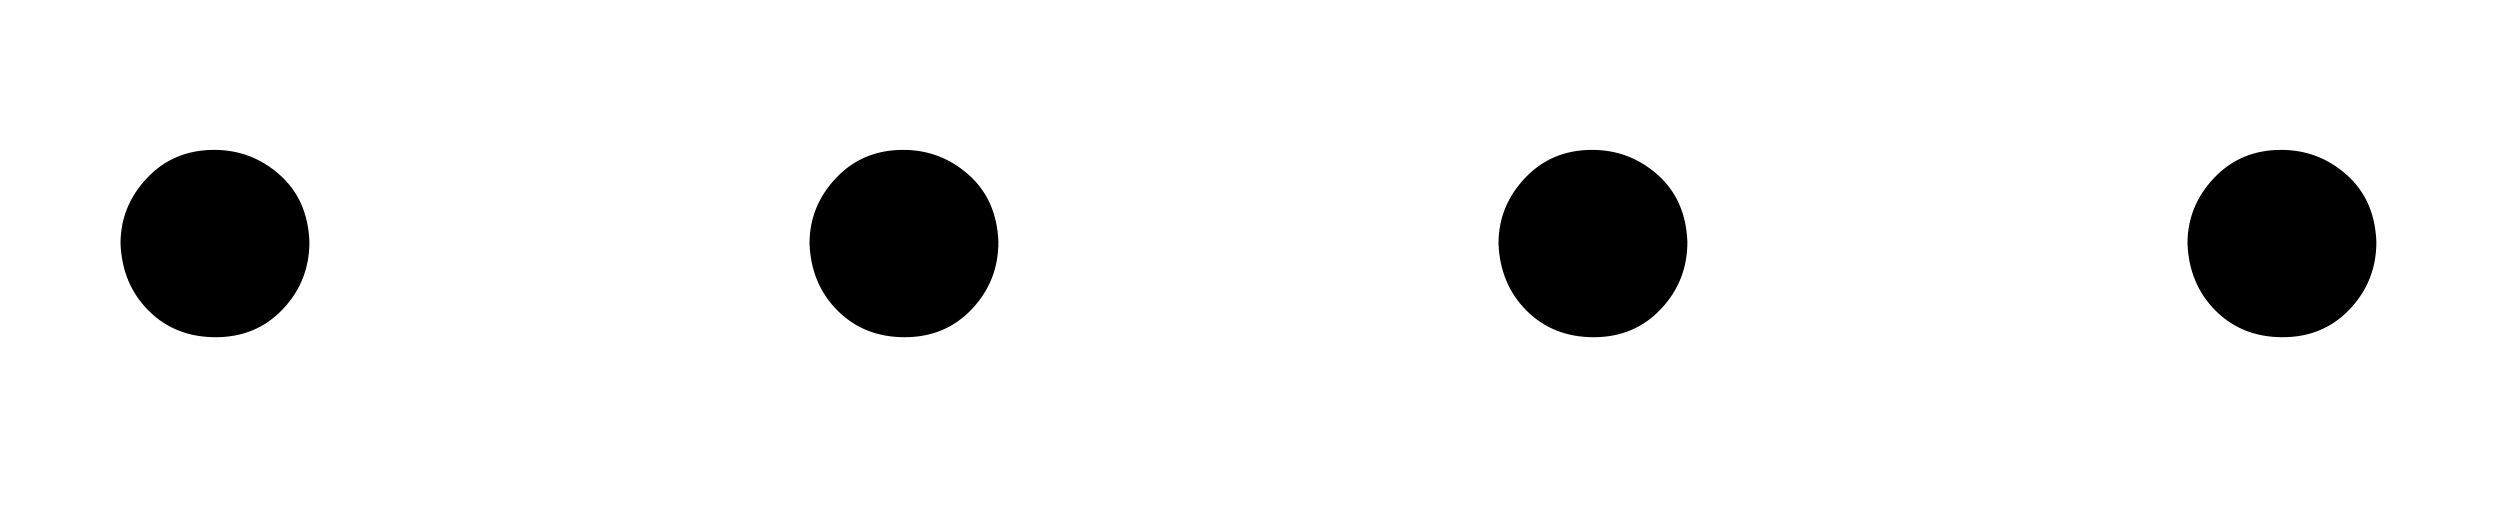 <svg xmlns="http://www.w3.org/2000/svg" xmlns:xlink="http://www.w3.org/1999/xlink" style="vertical-align:-.255ex" width="3.749ex" height=".759ex" viewBox="0 -217.3 1614 326.9"><defs><path id="a" stroke-width="1" d="M78 60q0 24 17 42t43 18q24 0 42-16t19-43q0-25-17-43T139 0 96 17 78 60z"/></defs><g fill="currentColor" stroke="currentColor" stroke-width="0" transform="scale(1 -1)"><use xlink:href="#a"/><use x="445" xlink:href="#a"/><use x="890" xlink:href="#a"/><use x="1335" xlink:href="#a"/></g></svg>